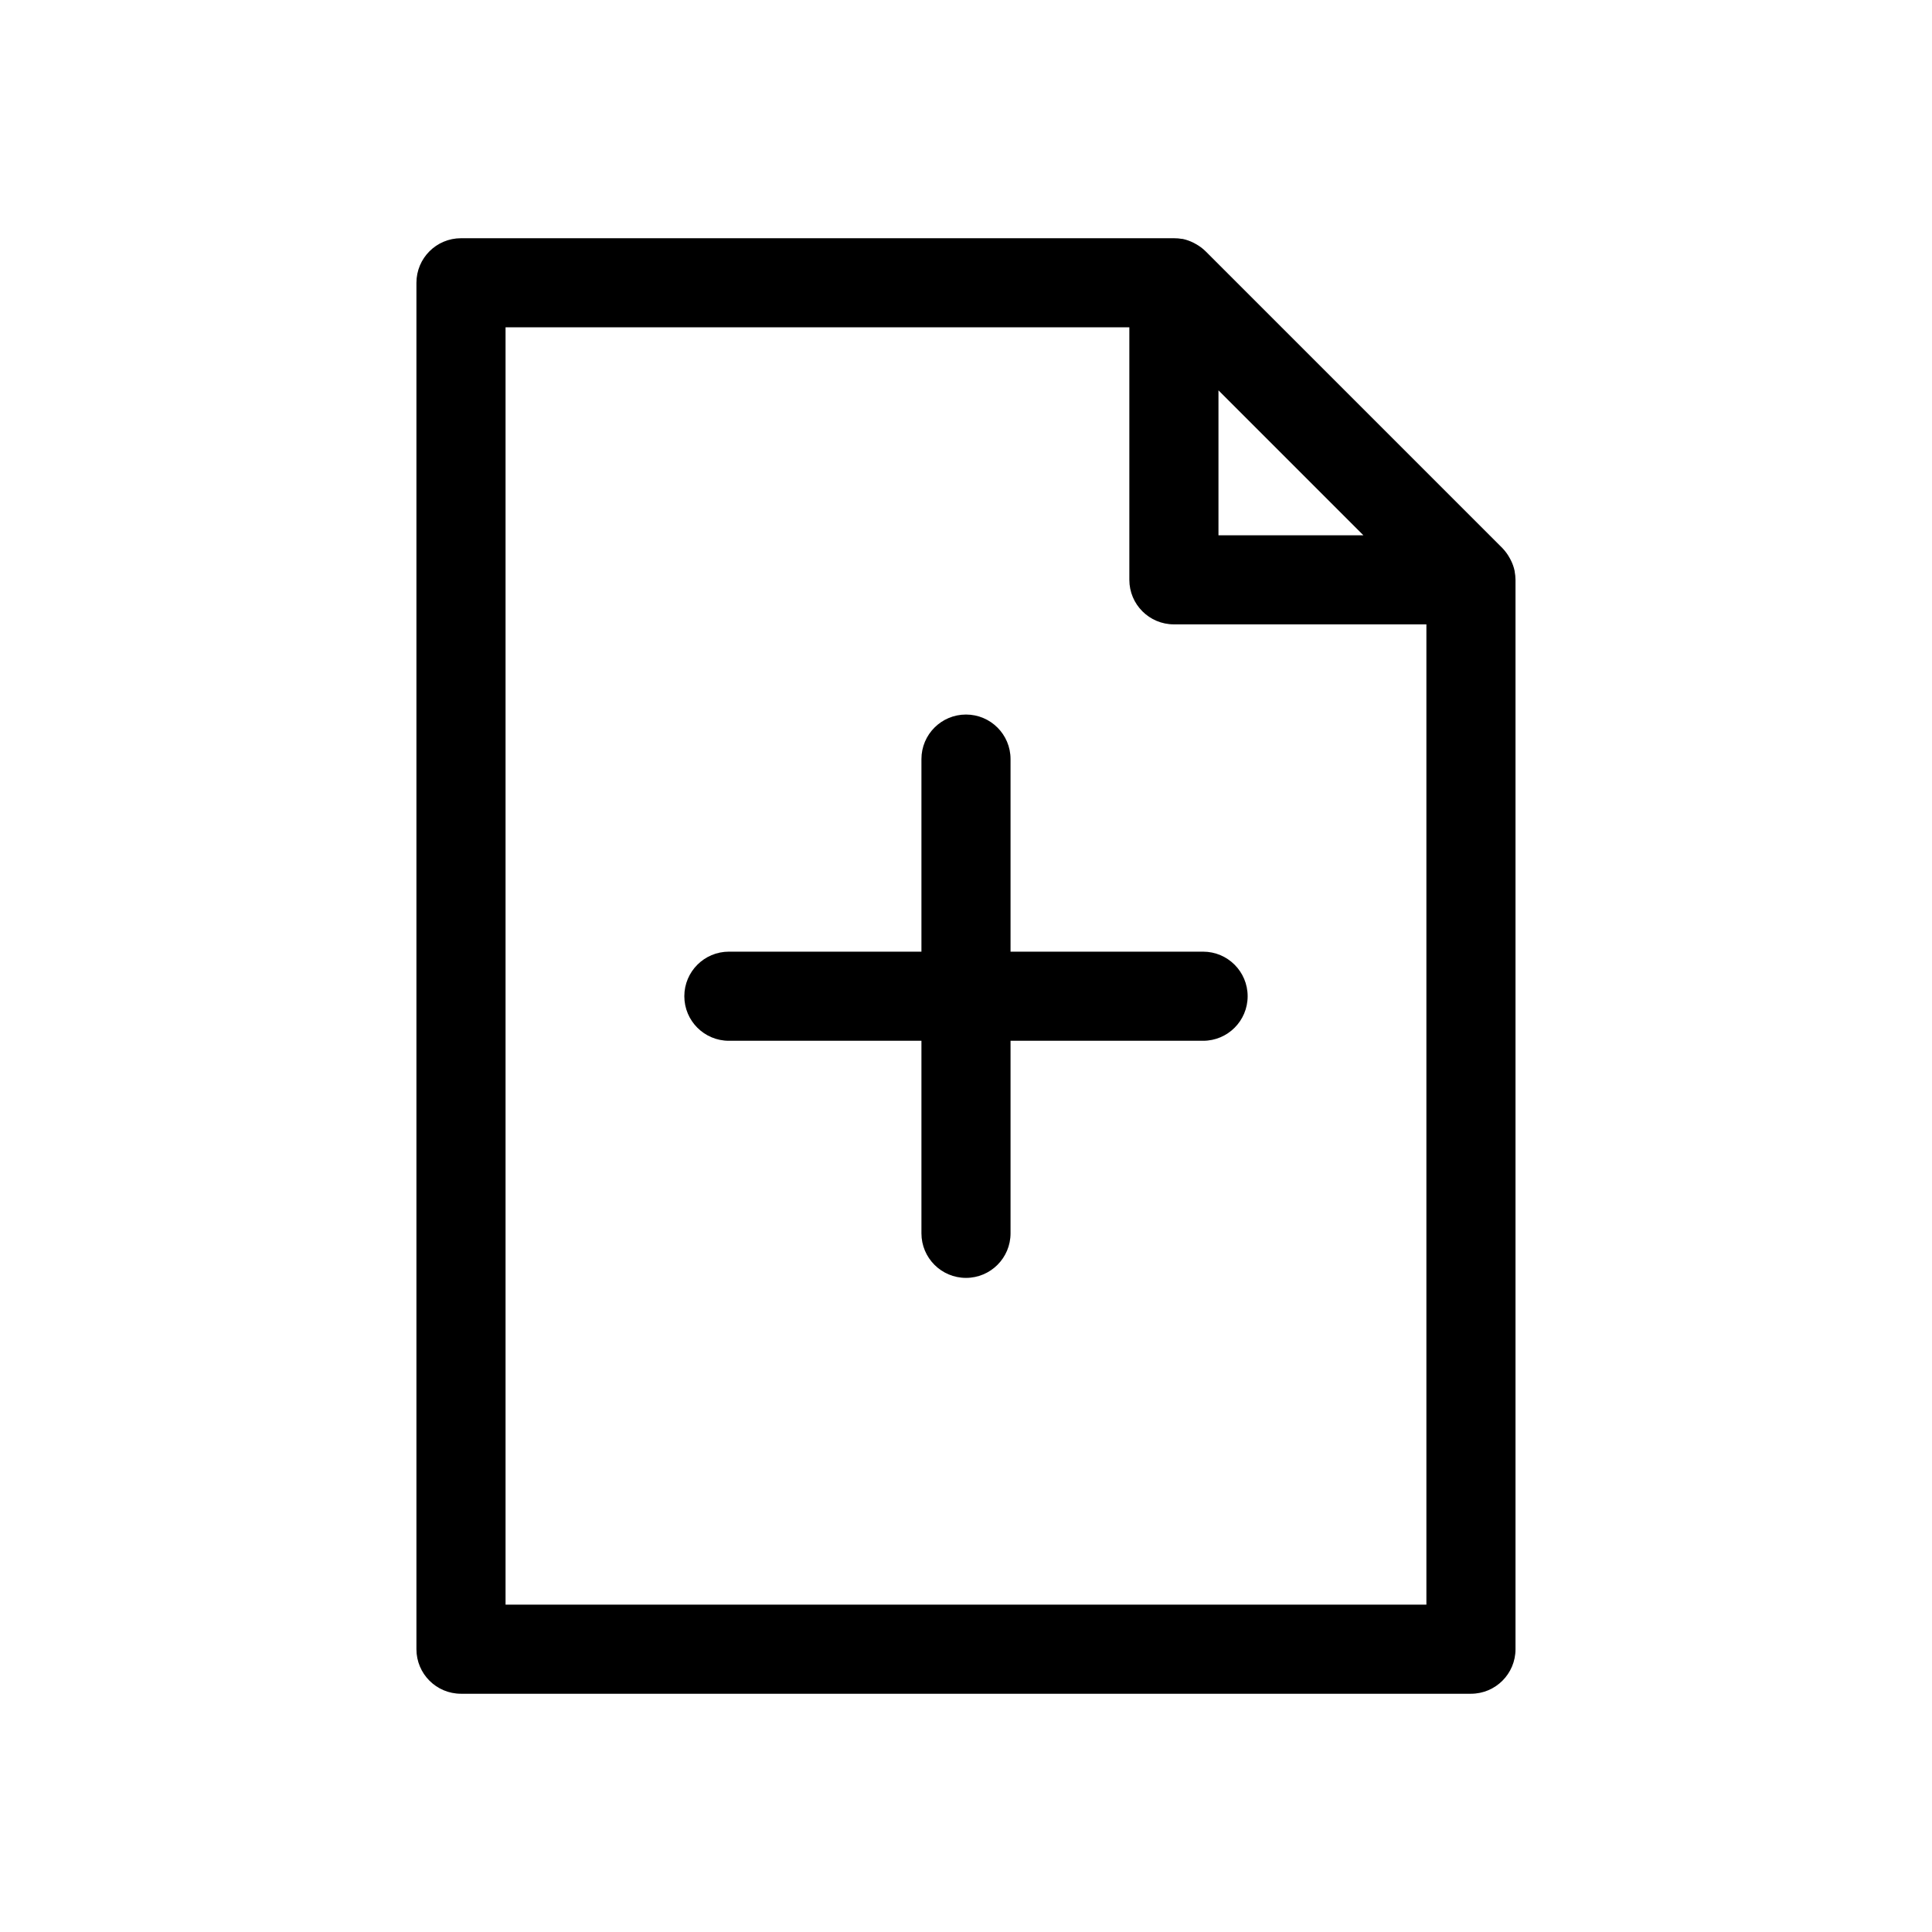 <?xml version="1.0" encoding="UTF-8"?>
<!-- Uploaded to: ICON Repo, www.svgrepo.com, Generator: ICON Repo Mixer Tools -->
<svg fill="#000000" width="800px" height="800px" version="1.1" viewBox="144 144 512 512" xmlns="http://www.w3.org/2000/svg">
 <g>
  <path d="m545.39 295.3c-0.211-1.008-0.559-1.98-1.031-2.898-0.102-0.211-0.211-0.41-0.332-0.613-0.508-0.918-1.137-1.766-1.863-2.527l-78.719-78.719h-0.004c-0.746-0.73-1.59-1.355-2.508-1.859-0.211-0.125-0.418-0.234-0.629-0.348l-0.004 0.004c-0.914-0.465-1.883-0.812-2.887-1.023h-0.133c-0.723-0.129-1.453-0.191-2.184-0.184h-188.93c-6.523 0-11.809 5.289-11.809 11.809v362.11c0 6.523 5.285 11.809 11.809 11.809h267.65c6.519 0 11.809-5.285 11.809-11.809v-283.39c-0.008-0.746-0.082-1.488-0.223-2.223zm-78.484-47.855 38.406 38.41h-38.406zm-188.93 321.8v-338.5h165.31v66.914c0 6.519 5.289 11.805 11.809 11.805h66.914v259.78z"/>
  <path d="m462.83 396.2h-51.027v-51.035c0-6.519-5.285-11.805-11.805-11.805-6.523 0-11.809 5.285-11.809 11.805v51.035h-51.027c-6.519 0-11.809 5.289-11.809 11.809 0 6.523 5.289 11.809 11.809 11.809h51.027v51.027c0 6.519 5.285 11.809 11.809 11.809 6.519 0 11.805-5.289 11.805-11.809v-51.027h51.027c6.523 0 11.809-5.285 11.809-11.809 0-6.519-5.285-11.809-11.809-11.809z"/>
 </g>
</svg>